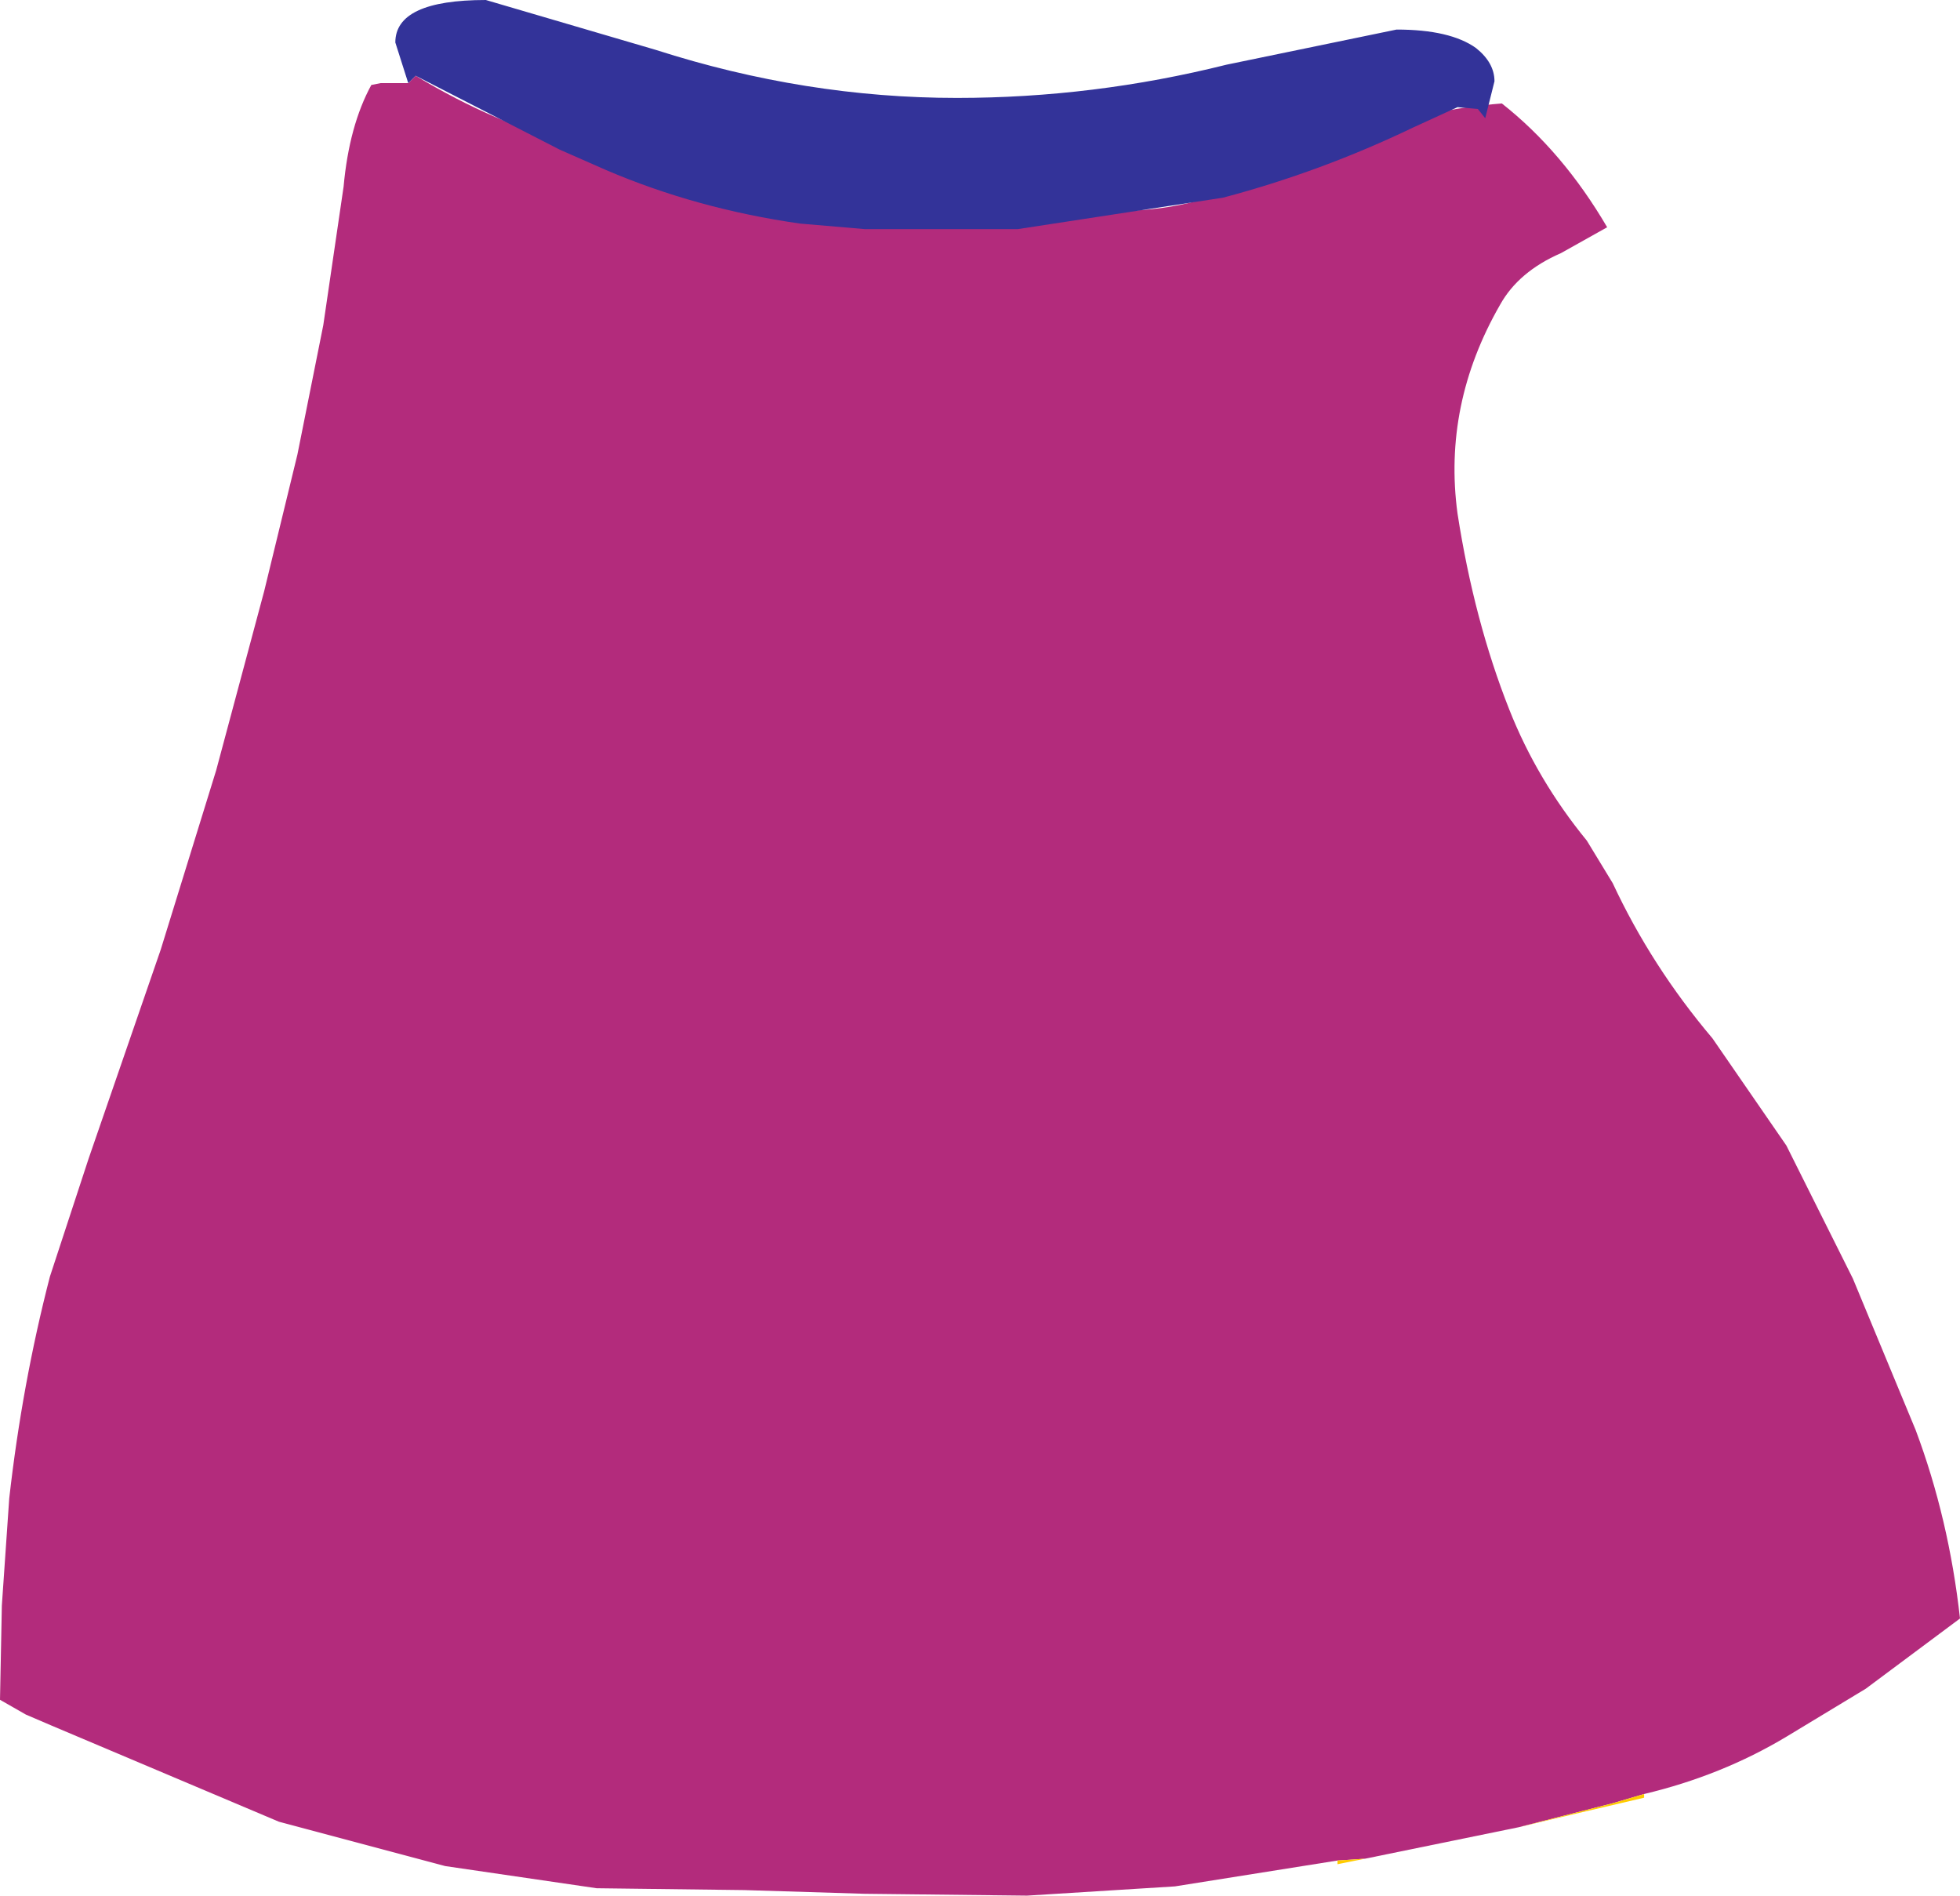 <?xml version="1.0" encoding="UTF-8" standalone="no"?>
<svg xmlns:xlink="http://www.w3.org/1999/xlink" height="51.3px" width="53.05px" xmlns="http://www.w3.org/2000/svg">
  <g transform="matrix(1.0, 0.0, 0.0, 1.0, 27.25, 6.3)">
    <path d="M8.95 44.05 L4.55 44.75 0.55 45.0 -3.85 44.95 -7.1 44.85 -11.1 44.8 -15.2 44.2 -19.7 43.0 -25.85 40.4 -26.55 40.1 -27.25 39.7 -27.2 37.15 -27.0 34.25 Q-26.65 31.15 -25.9 28.25 L-24.85 25.05 -22.9 19.4 -21.4 14.55 -20.1 9.7 -19.2 6.0 -18.5 2.5 -17.95 -1.25 Q-17.8 -2.9 -17.2 -4.0 L-16.95 -4.05 -16.2 -4.05 -16.0 -4.25 Q-13.85 -2.95 -11.6 -2.35 L-7.65 -1.05 Q-5.9 -0.35 -3.9 -0.2 L-0.1 -0.35 3.35 -0.6 Q4.95 -0.65 6.55 -1.35 L9.8 -2.7 Q11.45 -3.35 13.4 -3.5 15.05 -2.2 16.25 -0.15 L15.0 0.55 Q13.85 1.05 13.35 1.95 11.8 4.65 12.2 7.6 12.65 10.5 13.6 12.9 14.35 14.8 15.7 16.45 L16.4 17.6 Q17.45 19.85 19.1 21.8 L21.1 24.7 22.9 28.3 24.6 32.4 Q25.5 34.8 25.8 37.5 L23.25 39.4 21.1 40.7 Q19.35 41.75 17.25 42.25 L16.4 42.5 13.85 43.15 9.7 44.0 8.95 44.05" fill="#b32b7c" fill-rule="evenodd" stroke="none"/>
    <path d="M8.95 44.05 L9.7 44.0 8.95 44.15 8.95 44.05 M13.85 43.15 L16.4 42.5 17.25 42.25 17.25 42.35 14.9 42.9 13.85 43.15" fill="#ffcc00" fill-rule="evenodd" stroke="none"/>
    <path d="M0.3 -0.1 L-3.85 -0.1 -5.6 -0.25 Q-8.4 -0.65 -10.85 -1.7 L-12.1 -2.25 -16.0 -4.25 -16.2 -4.05 -16.55 -5.15 Q-16.55 -6.3 -14.1 -6.3 L-9.5 -4.95 Q-5.45 -3.65 -1.35 -3.65 2.35 -3.65 5.95 -4.55 L10.55 -5.5 Q12.0 -5.5 12.7 -5.0 13.2 -4.6 13.2 -4.1 L12.95 -3.1 12.75 -3.35 12.2 -3.4 11.0 -2.85 Q8.5 -1.65 5.85 -0.95 L0.3 -0.1" fill="#333399" fill-rule="evenodd" stroke="none"/>
  </g>
</svg>
